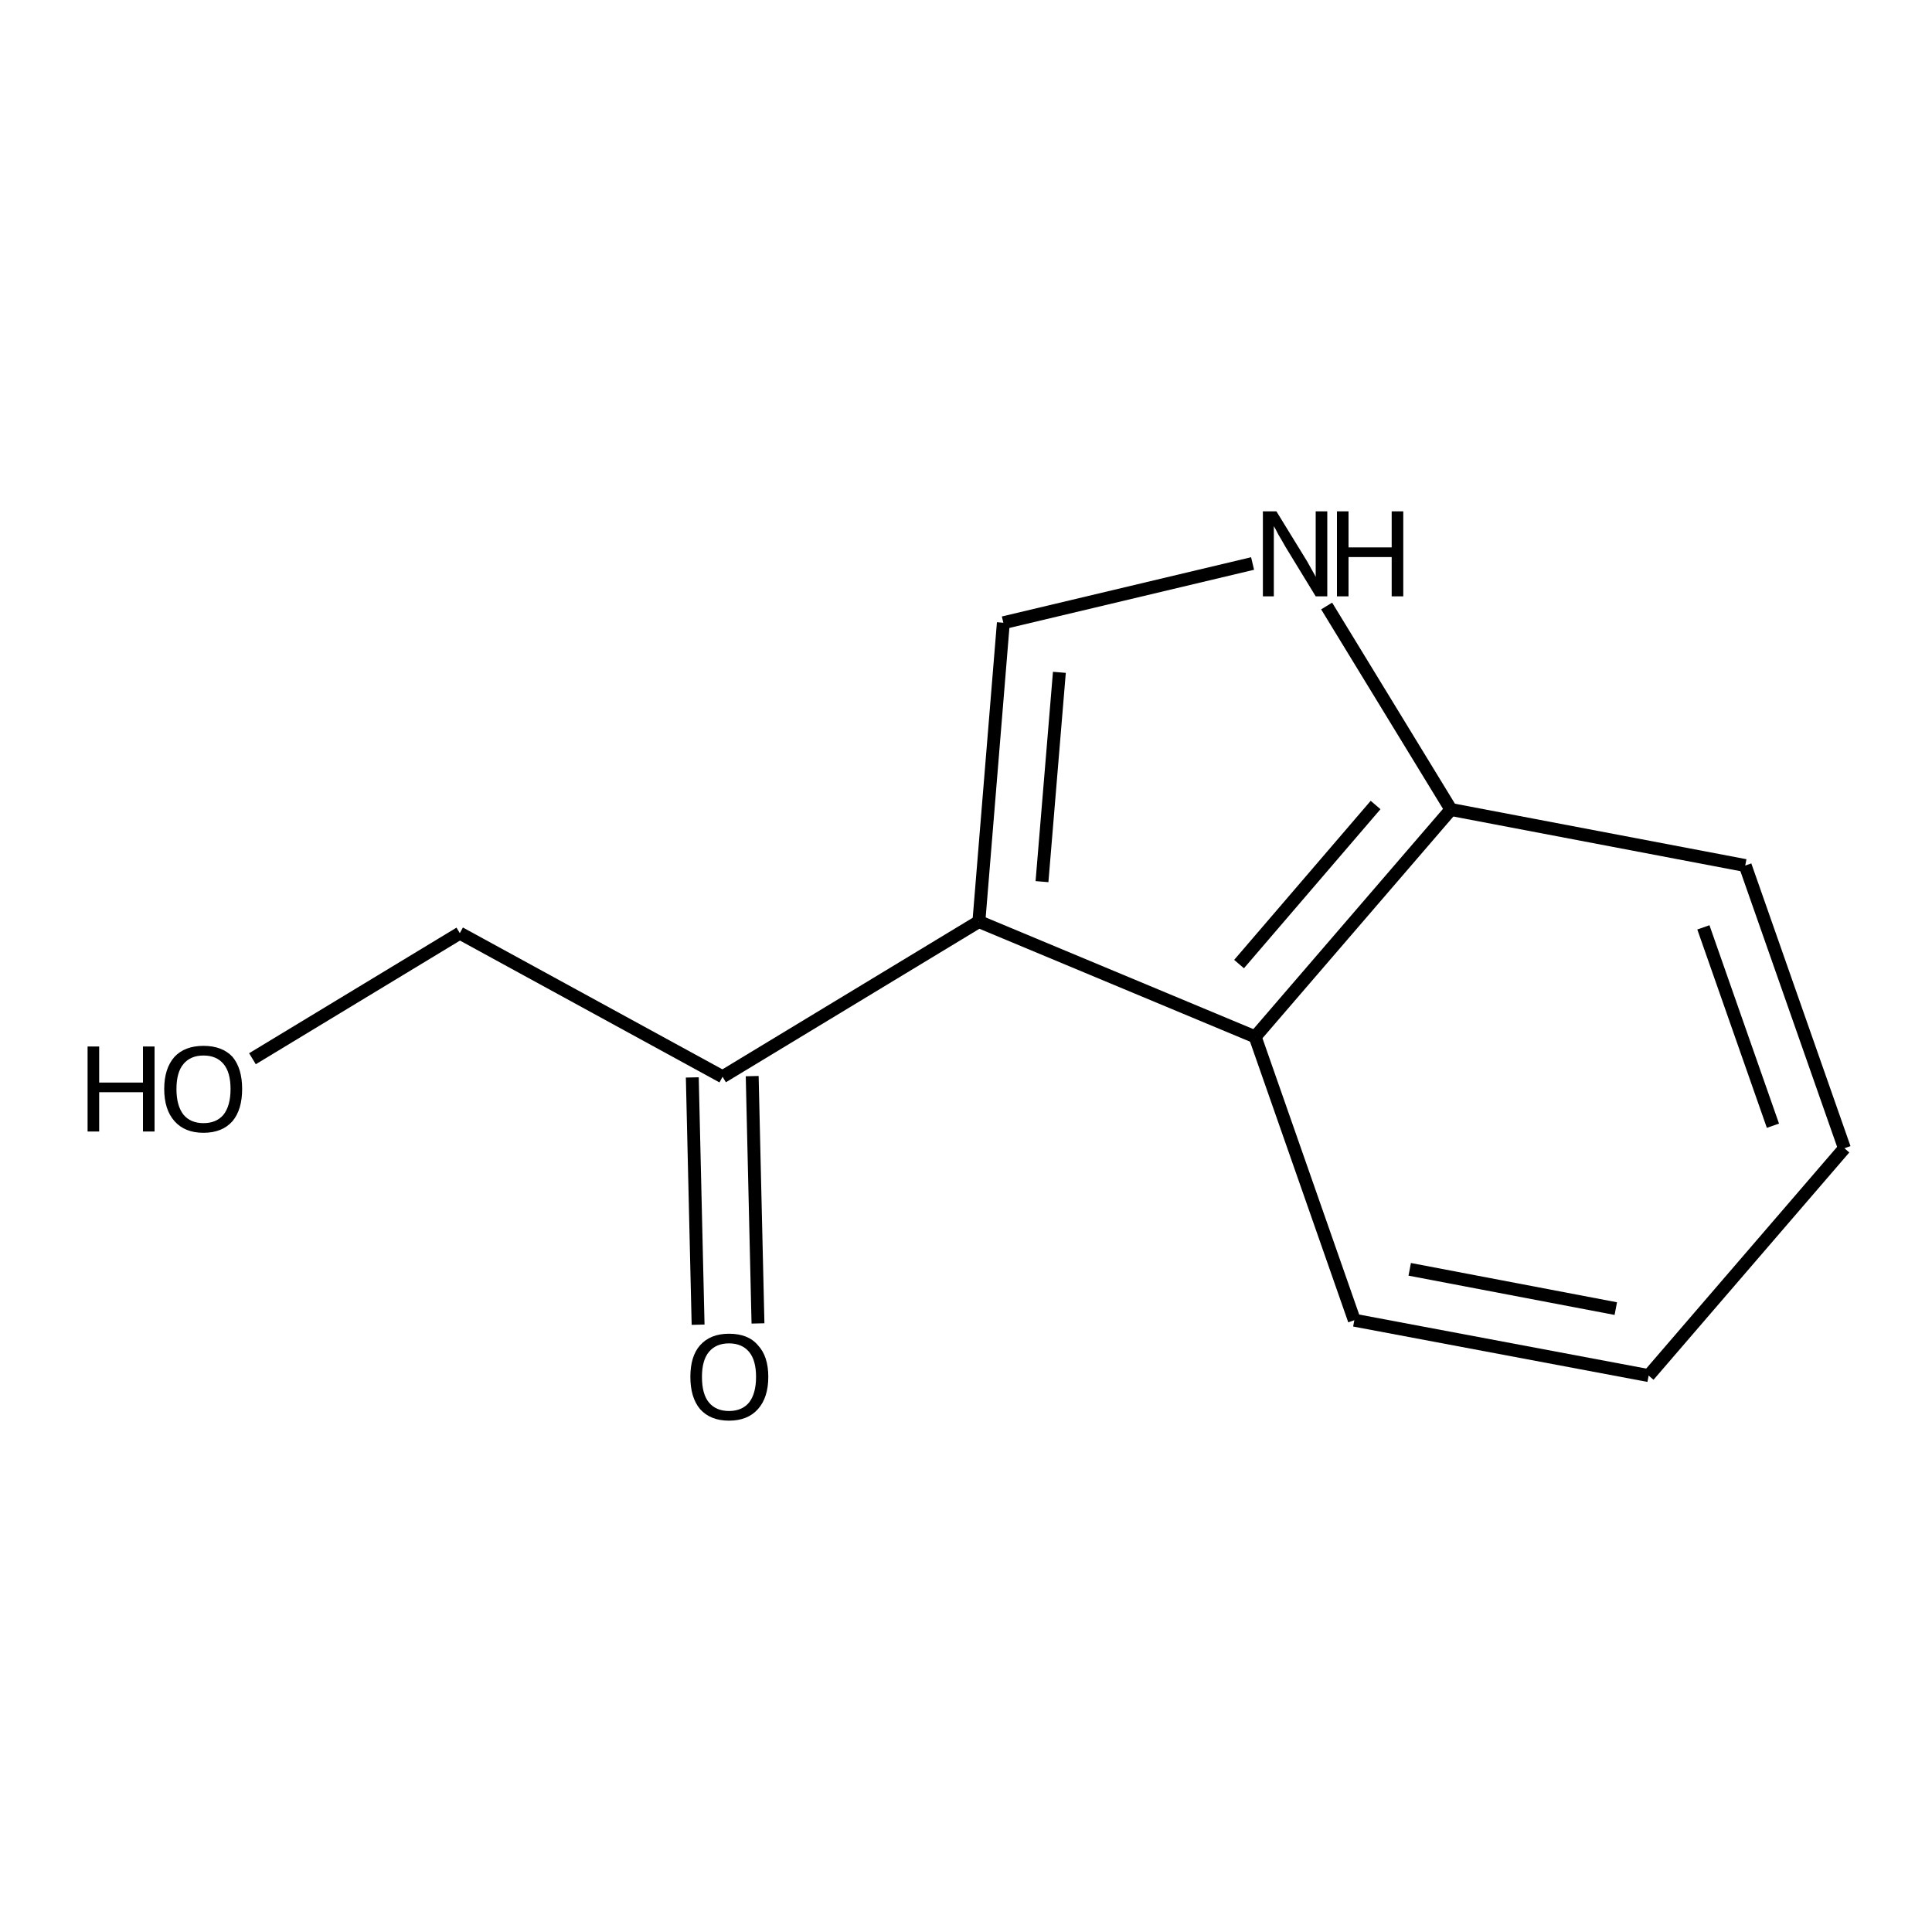 <?xml version='1.0' encoding='iso-8859-1'?>
<svg version='1.1' baseProfile='full'
              xmlns='http://www.w3.org/2000/svg'
                      xmlns:rdkit='http://www.rdkit.org/xml'
                      xmlns:xlink='http://www.w3.org/1999/xlink'
                  xml:space='preserve'
width='300px' height='300px' viewBox='0 0 300 300'>
<!-- END OF HEADER -->
<path class='bond-0 atom-0 atom-1' d='M 39.2,164.4 L 71.4,144.9' style='fill:none;fill-rule:evenodd;stroke:#000000;stroke-width:2.0px;stroke-linecap:butt;stroke-linejoin:miter;stroke-opacity:1' />
<path class='bond-1 atom-1 atom-2' d='M 71.4,144.9 L 112.2,167.2' style='fill:none;fill-rule:evenodd;stroke:#000000;stroke-width:2.0px;stroke-linecap:butt;stroke-linejoin:miter;stroke-opacity:1' />
<path class='bond-2 atom-2 atom-3' d='M 116.8,167.1 L 117.7,205.5' style='fill:none;fill-rule:evenodd;stroke:#000000;stroke-width:2.0px;stroke-linecap:butt;stroke-linejoin:miter;stroke-opacity:1' />
<path class='bond-2 atom-2 atom-3' d='M 107.5,167.3 L 108.4,205.7' style='fill:none;fill-rule:evenodd;stroke:#000000;stroke-width:2.0px;stroke-linecap:butt;stroke-linejoin:miter;stroke-opacity:1' />
<path class='bond-3 atom-2 atom-4' d='M 112.2,167.2 L 152.0,143.1' style='fill:none;fill-rule:evenodd;stroke:#000000;stroke-width:2.0px;stroke-linecap:butt;stroke-linejoin:miter;stroke-opacity:1' />
<path class='bond-4 atom-4 atom-5' d='M 152.0,143.1 L 155.8,96.7' style='fill:none;fill-rule:evenodd;stroke:#000000;stroke-width:2.0px;stroke-linecap:butt;stroke-linejoin:miter;stroke-opacity:1' />
<path class='bond-4 atom-4 atom-5' d='M 161.8,136.9 L 164.5,104.4' style='fill:none;fill-rule:evenodd;stroke:#000000;stroke-width:2.0px;stroke-linecap:butt;stroke-linejoin:miter;stroke-opacity:1' />
<path class='bond-5 atom-5 atom-6' d='M 155.8,96.7 L 194.5,87.5' style='fill:none;fill-rule:evenodd;stroke:#000000;stroke-width:2.0px;stroke-linecap:butt;stroke-linejoin:miter;stroke-opacity:1' />
<path class='bond-6 atom-6 atom-7' d='M 206.0,94.1 L 225.3,125.7' style='fill:none;fill-rule:evenodd;stroke:#000000;stroke-width:2.0px;stroke-linecap:butt;stroke-linejoin:miter;stroke-opacity:1' />
<path class='bond-7 atom-7 atom-8' d='M 225.3,125.7 L 194.9,161.0' style='fill:none;fill-rule:evenodd;stroke:#000000;stroke-width:2.0px;stroke-linecap:butt;stroke-linejoin:miter;stroke-opacity:1' />
<path class='bond-7 atom-7 atom-8' d='M 213.6,125.0 L 192.4,149.7' style='fill:none;fill-rule:evenodd;stroke:#000000;stroke-width:2.0px;stroke-linecap:butt;stroke-linejoin:miter;stroke-opacity:1' />
<path class='bond-8 atom-8 atom-9' d='M 194.9,161.0 L 210.3,205.0' style='fill:none;fill-rule:evenodd;stroke:#000000;stroke-width:2.0px;stroke-linecap:butt;stroke-linejoin:miter;stroke-opacity:1' />
<path class='bond-9 atom-9 atom-10' d='M 210.3,205.0 L 256.0,213.6' style='fill:none;fill-rule:evenodd;stroke:#000000;stroke-width:2.0px;stroke-linecap:butt;stroke-linejoin:miter;stroke-opacity:1' />
<path class='bond-9 atom-9 atom-10' d='M 218.9,197.1 L 250.9,203.2' style='fill:none;fill-rule:evenodd;stroke:#000000;stroke-width:2.0px;stroke-linecap:butt;stroke-linejoin:miter;stroke-opacity:1' />
<path class='bond-10 atom-10 atom-11' d='M 256.0,213.6 L 286.4,178.3' style='fill:none;fill-rule:evenodd;stroke:#000000;stroke-width:2.0px;stroke-linecap:butt;stroke-linejoin:miter;stroke-opacity:1' />
<path class='bond-11 atom-11 atom-12' d='M 286.4,178.3 L 271.0,134.4' style='fill:none;fill-rule:evenodd;stroke:#000000;stroke-width:2.0px;stroke-linecap:butt;stroke-linejoin:miter;stroke-opacity:1' />
<path class='bond-11 atom-11 atom-12' d='M 275.3,174.8 L 264.5,144.0' style='fill:none;fill-rule:evenodd;stroke:#000000;stroke-width:2.0px;stroke-linecap:butt;stroke-linejoin:miter;stroke-opacity:1' />
<path class='bond-12 atom-8 atom-4' d='M 194.9,161.0 L 152.0,143.1' style='fill:none;fill-rule:evenodd;stroke:#000000;stroke-width:2.0px;stroke-linecap:butt;stroke-linejoin:miter;stroke-opacity:1' />
<path class='bond-13 atom-12 atom-7' d='M 271.0,134.4 L 225.3,125.7' style='fill:none;fill-rule:evenodd;stroke:#000000;stroke-width:2.0px;stroke-linecap:butt;stroke-linejoin:miter;stroke-opacity:1' />
<path class='atom-0' d='M 13.6 162.5
L 15.4 162.5
L 15.4 168.1
L 22.2 168.1
L 22.2 162.5
L 24.0 162.5
L 24.0 175.7
L 22.2 175.7
L 22.2 169.6
L 15.4 169.6
L 15.4 175.7
L 13.6 175.7
L 13.6 162.5
' fill='#000000'/>
<path class='atom-0' d='M 25.5 169.1
Q 25.5 165.9, 27.1 164.1
Q 28.7 162.4, 31.6 162.4
Q 34.5 162.4, 36.1 164.1
Q 37.6 165.9, 37.6 169.1
Q 37.6 172.3, 36.1 174.1
Q 34.5 175.9, 31.6 175.9
Q 28.7 175.9, 27.1 174.1
Q 25.5 172.3, 25.5 169.1
M 31.6 174.4
Q 33.6 174.4, 34.7 173.1
Q 35.8 171.7, 35.8 169.1
Q 35.8 166.5, 34.7 165.2
Q 33.6 163.9, 31.6 163.9
Q 29.6 163.9, 28.5 165.2
Q 27.4 166.5, 27.4 169.1
Q 27.4 171.7, 28.5 173.1
Q 29.6 174.4, 31.6 174.4
' fill='#000000'/>
<path class='atom-3' d='M 107.2 213.8
Q 107.2 210.6, 108.7 208.9
Q 110.3 207.1, 113.2 207.1
Q 116.2 207.1, 117.7 208.9
Q 119.3 210.6, 119.3 213.8
Q 119.3 217.0, 117.7 218.8
Q 116.1 220.6, 113.2 220.6
Q 110.3 220.6, 108.7 218.8
Q 107.2 217.0, 107.2 213.8
M 113.2 219.1
Q 115.2 219.1, 116.3 217.8
Q 117.4 216.4, 117.4 213.8
Q 117.4 211.2, 116.3 209.9
Q 115.2 208.6, 113.2 208.6
Q 111.2 208.6, 110.1 209.9
Q 109.0 211.2, 109.0 213.8
Q 109.0 216.5, 110.1 217.8
Q 111.2 219.1, 113.2 219.1
' fill='#000000'/>
<path class='atom-6' d='M 198.2 79.4
L 202.5 86.4
Q 202.9 87.0, 203.6 88.3
Q 204.3 89.5, 204.3 89.6
L 204.3 79.4
L 206.1 79.4
L 206.1 92.6
L 204.3 92.6
L 199.6 84.9
Q 199.1 84.0, 198.5 83.0
Q 198.0 82.0, 197.8 81.7
L 197.8 92.6
L 196.1 92.6
L 196.1 79.4
L 198.2 79.4
' fill='#000000'/>
<path class='atom-6' d='M 207.6 79.4
L 209.4 79.4
L 209.4 85.0
L 216.1 85.0
L 216.1 79.4
L 217.9 79.4
L 217.9 92.6
L 216.1 92.6
L 216.1 86.5
L 209.4 86.5
L 209.4 92.6
L 207.6 92.6
L 207.6 79.4
' fill='#000000'/>
</svg>
